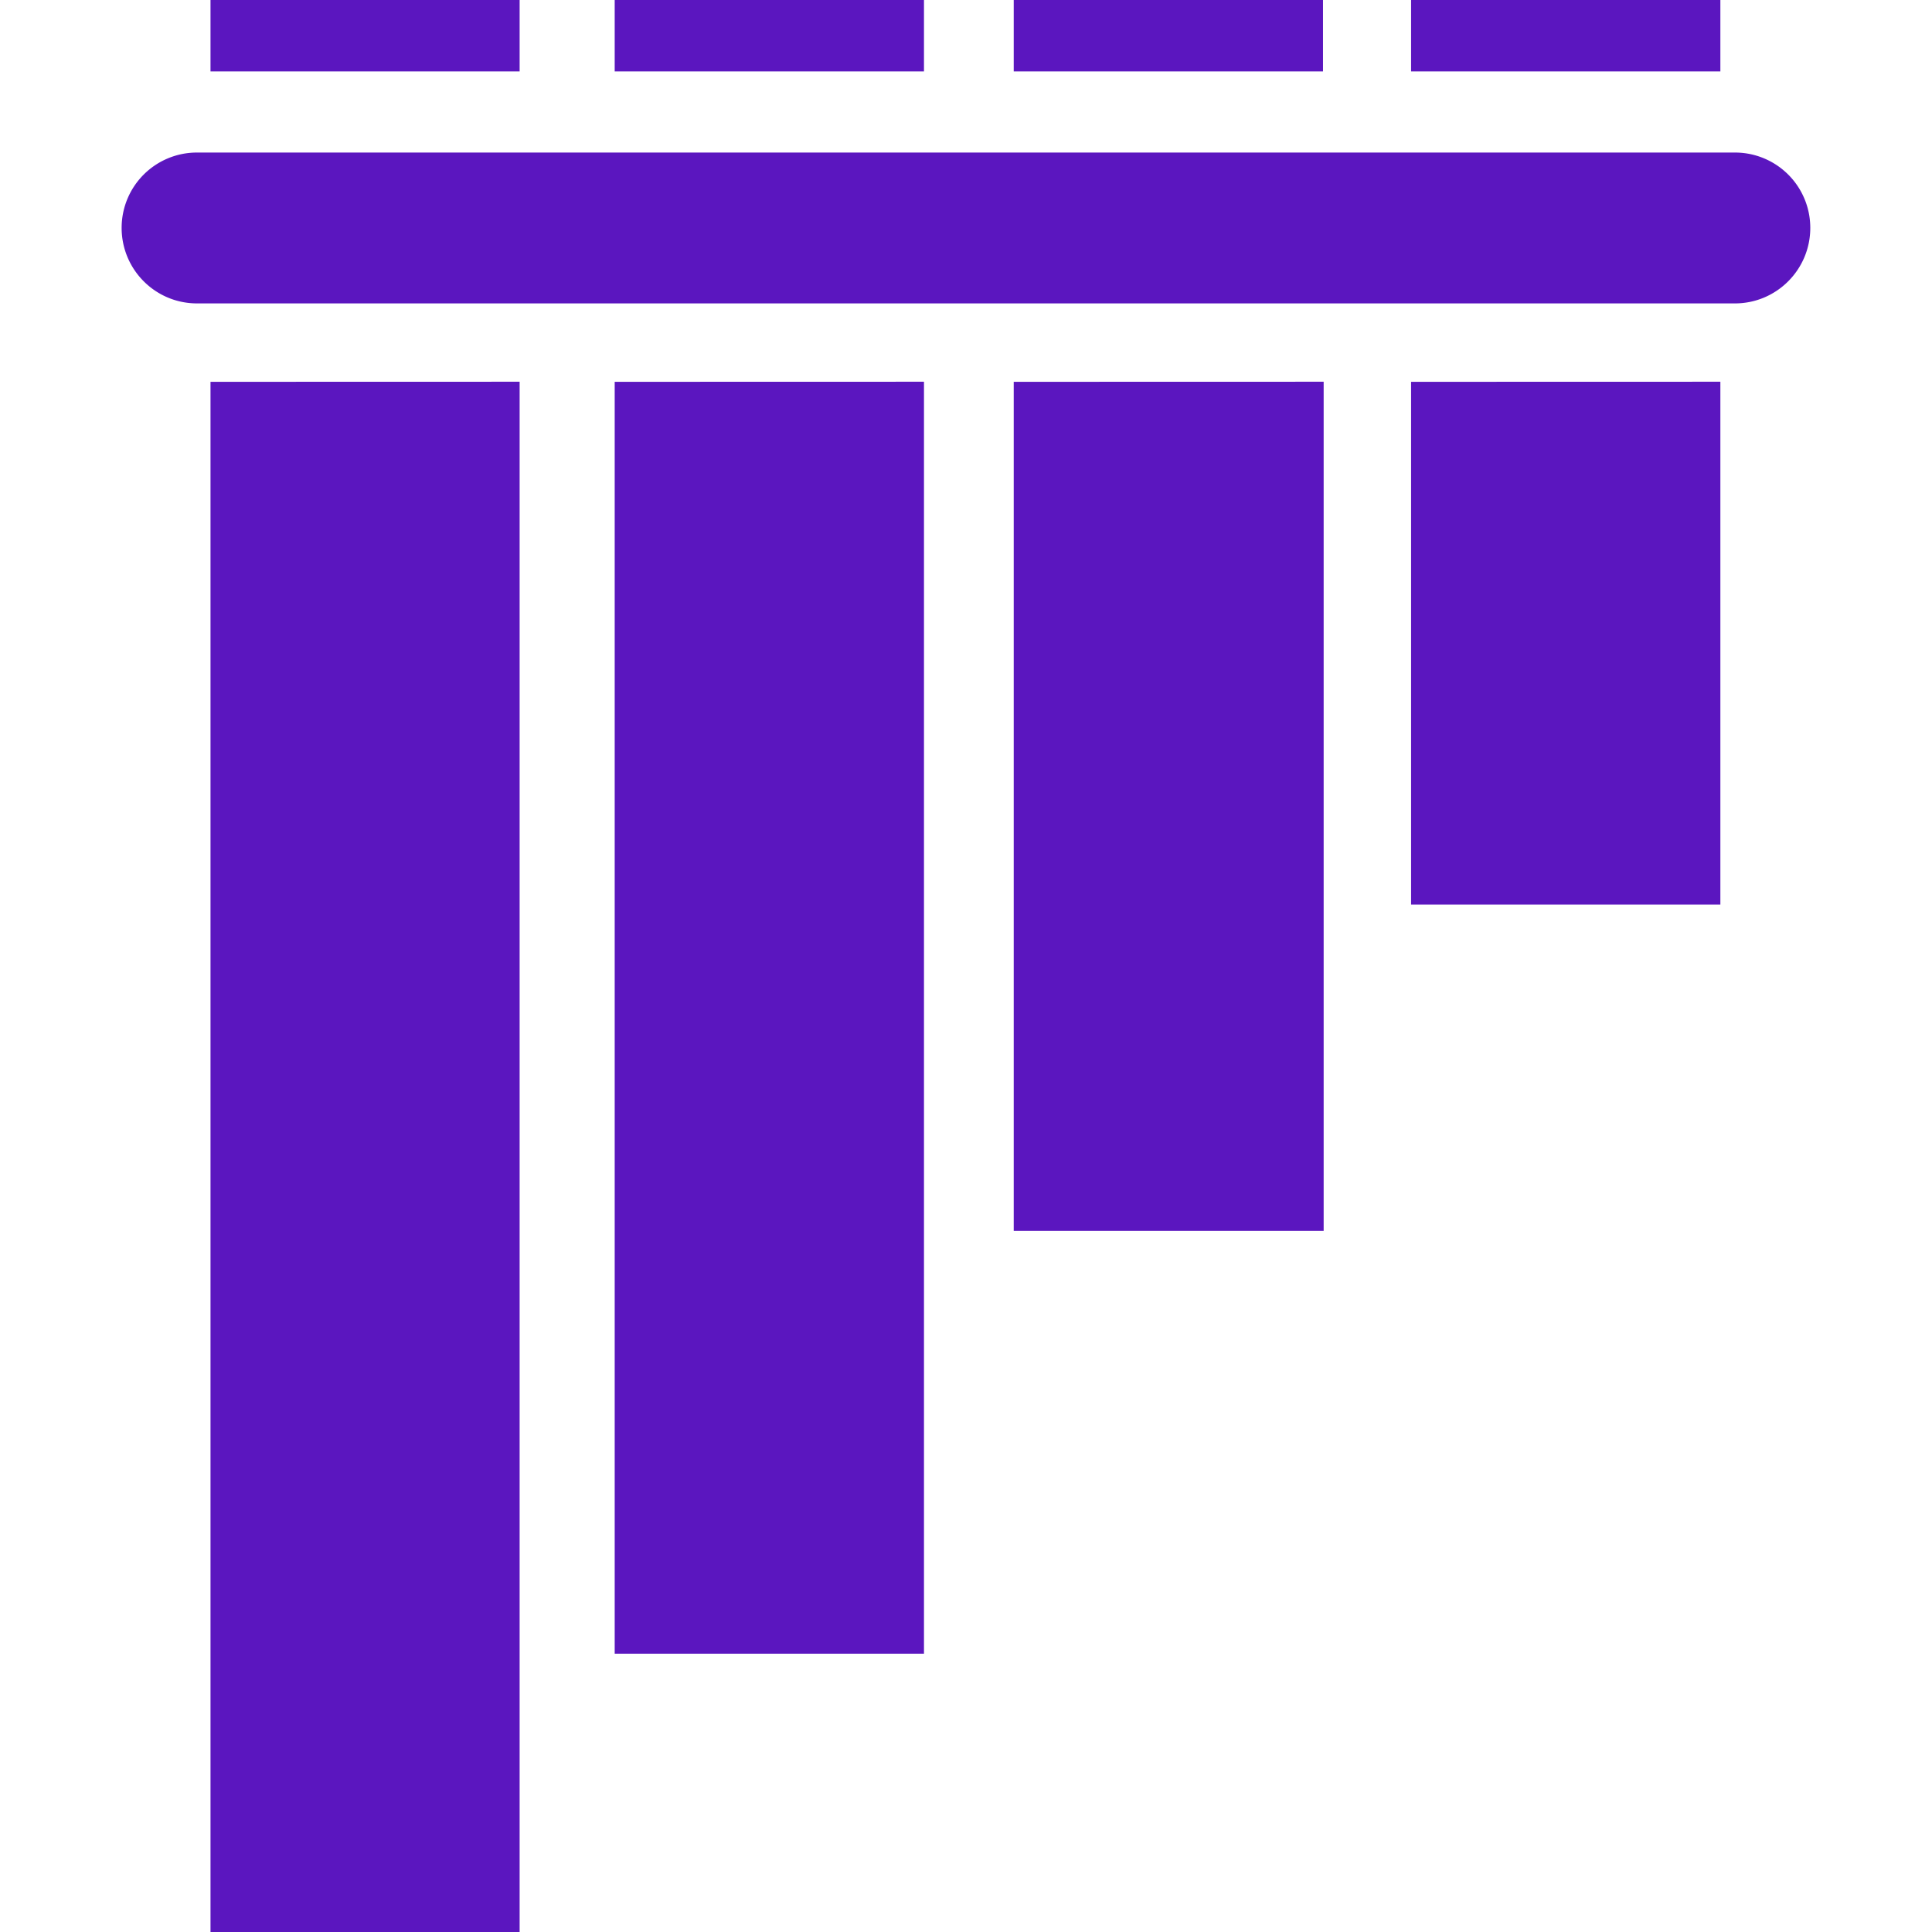 <svg role="img" width="32px" height="32px" viewBox="0 0 24 24" xmlns="http://www.w3.org/2000/svg"><title>Pytest</title><path fill="#5b16bf" d="M2.615 0v.887h3.84V0zm5.021 0v.887h3.842V0zm4.957 0v.887h3.842V0zm4.936 0v.887h3.842V0zM2.447 1.895a.935.935 0 0 0-.936.936c0 .517.418.938.936.938h19.105c.517 0 .936-.42.936-.938a.935.935 0 0 0-.936-.936zm.168 2.848V24H6.455V4.742zm5.021 0V20.543h3.842V4.742zm4.957 0V15.291h3.85V4.742zm4.936 0v6.494h3.842V4.742z"/></svg>